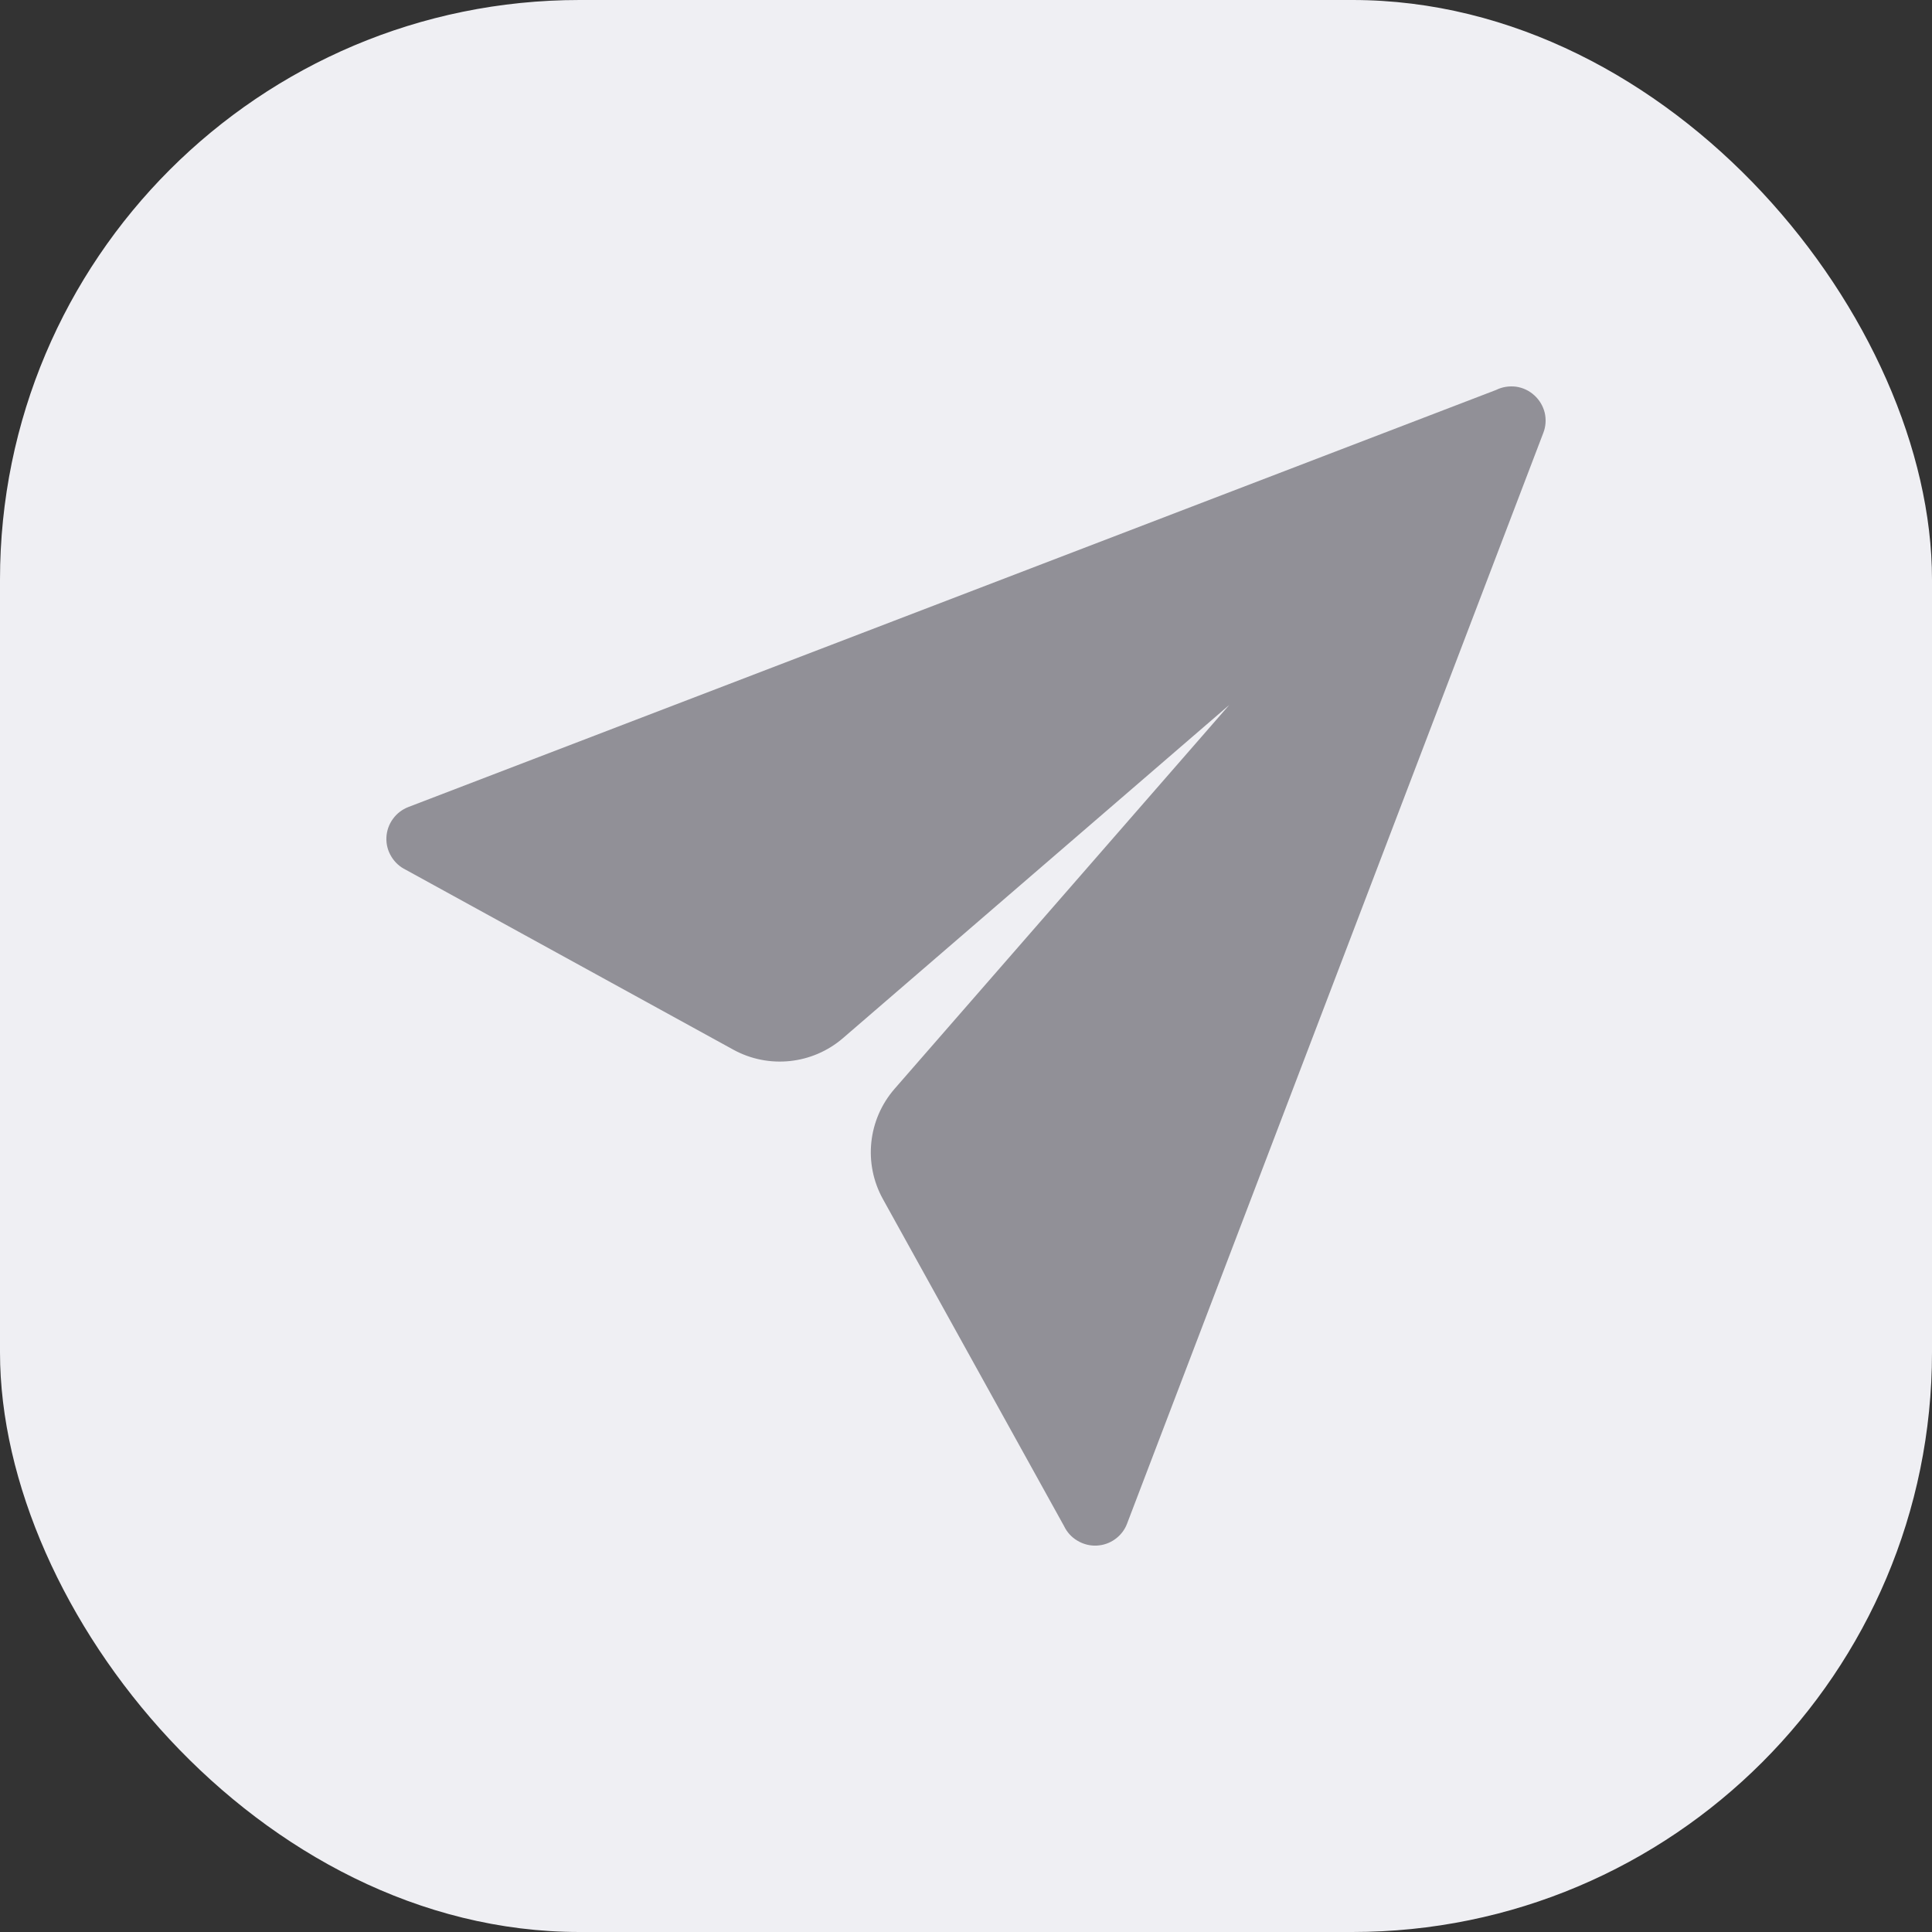 <svg width="20" height="20" viewBox="0 0 20 20" fill="none" xmlns="http://www.w3.org/2000/svg">
<rect x="0" y="0" width="20" height="20" fill="#333333" stroke="none"/>
<rect width="20" height="20" rx="6" fill="#EFEFF3"/>
<path fill-rule="evenodd" clip-rule="evenodd" d="M4.228 8.354L15.487 4.037C15.551 4.005 15.623 3.994 15.694 4.003C15.765 4.013 15.831 4.044 15.884 4.093C15.937 4.141 15.974 4.204 15.991 4.273C16.007 4.343 16.002 4.416 15.976 4.482L11.668 15.771C11.644 15.836 11.601 15.892 11.544 15.933C11.488 15.974 11.421 15.997 11.351 16C11.281 16.003 11.213 15.985 11.153 15.949C11.093 15.914 11.045 15.861 11.015 15.798L9.14 12.413C8.936 12.045 8.984 11.589 9.261 11.271L12.725 7.298L8.726 10.747C8.41 11.019 7.957 11.067 7.591 10.866L4.201 9.004C4.139 8.974 4.087 8.927 4.051 8.867C4.015 8.808 3.997 8.74 4 8.67C4.003 8.601 4.026 8.534 4.067 8.478C4.107 8.422 4.163 8.379 4.228 8.354Z" fill="#919097"/>
</svg>
